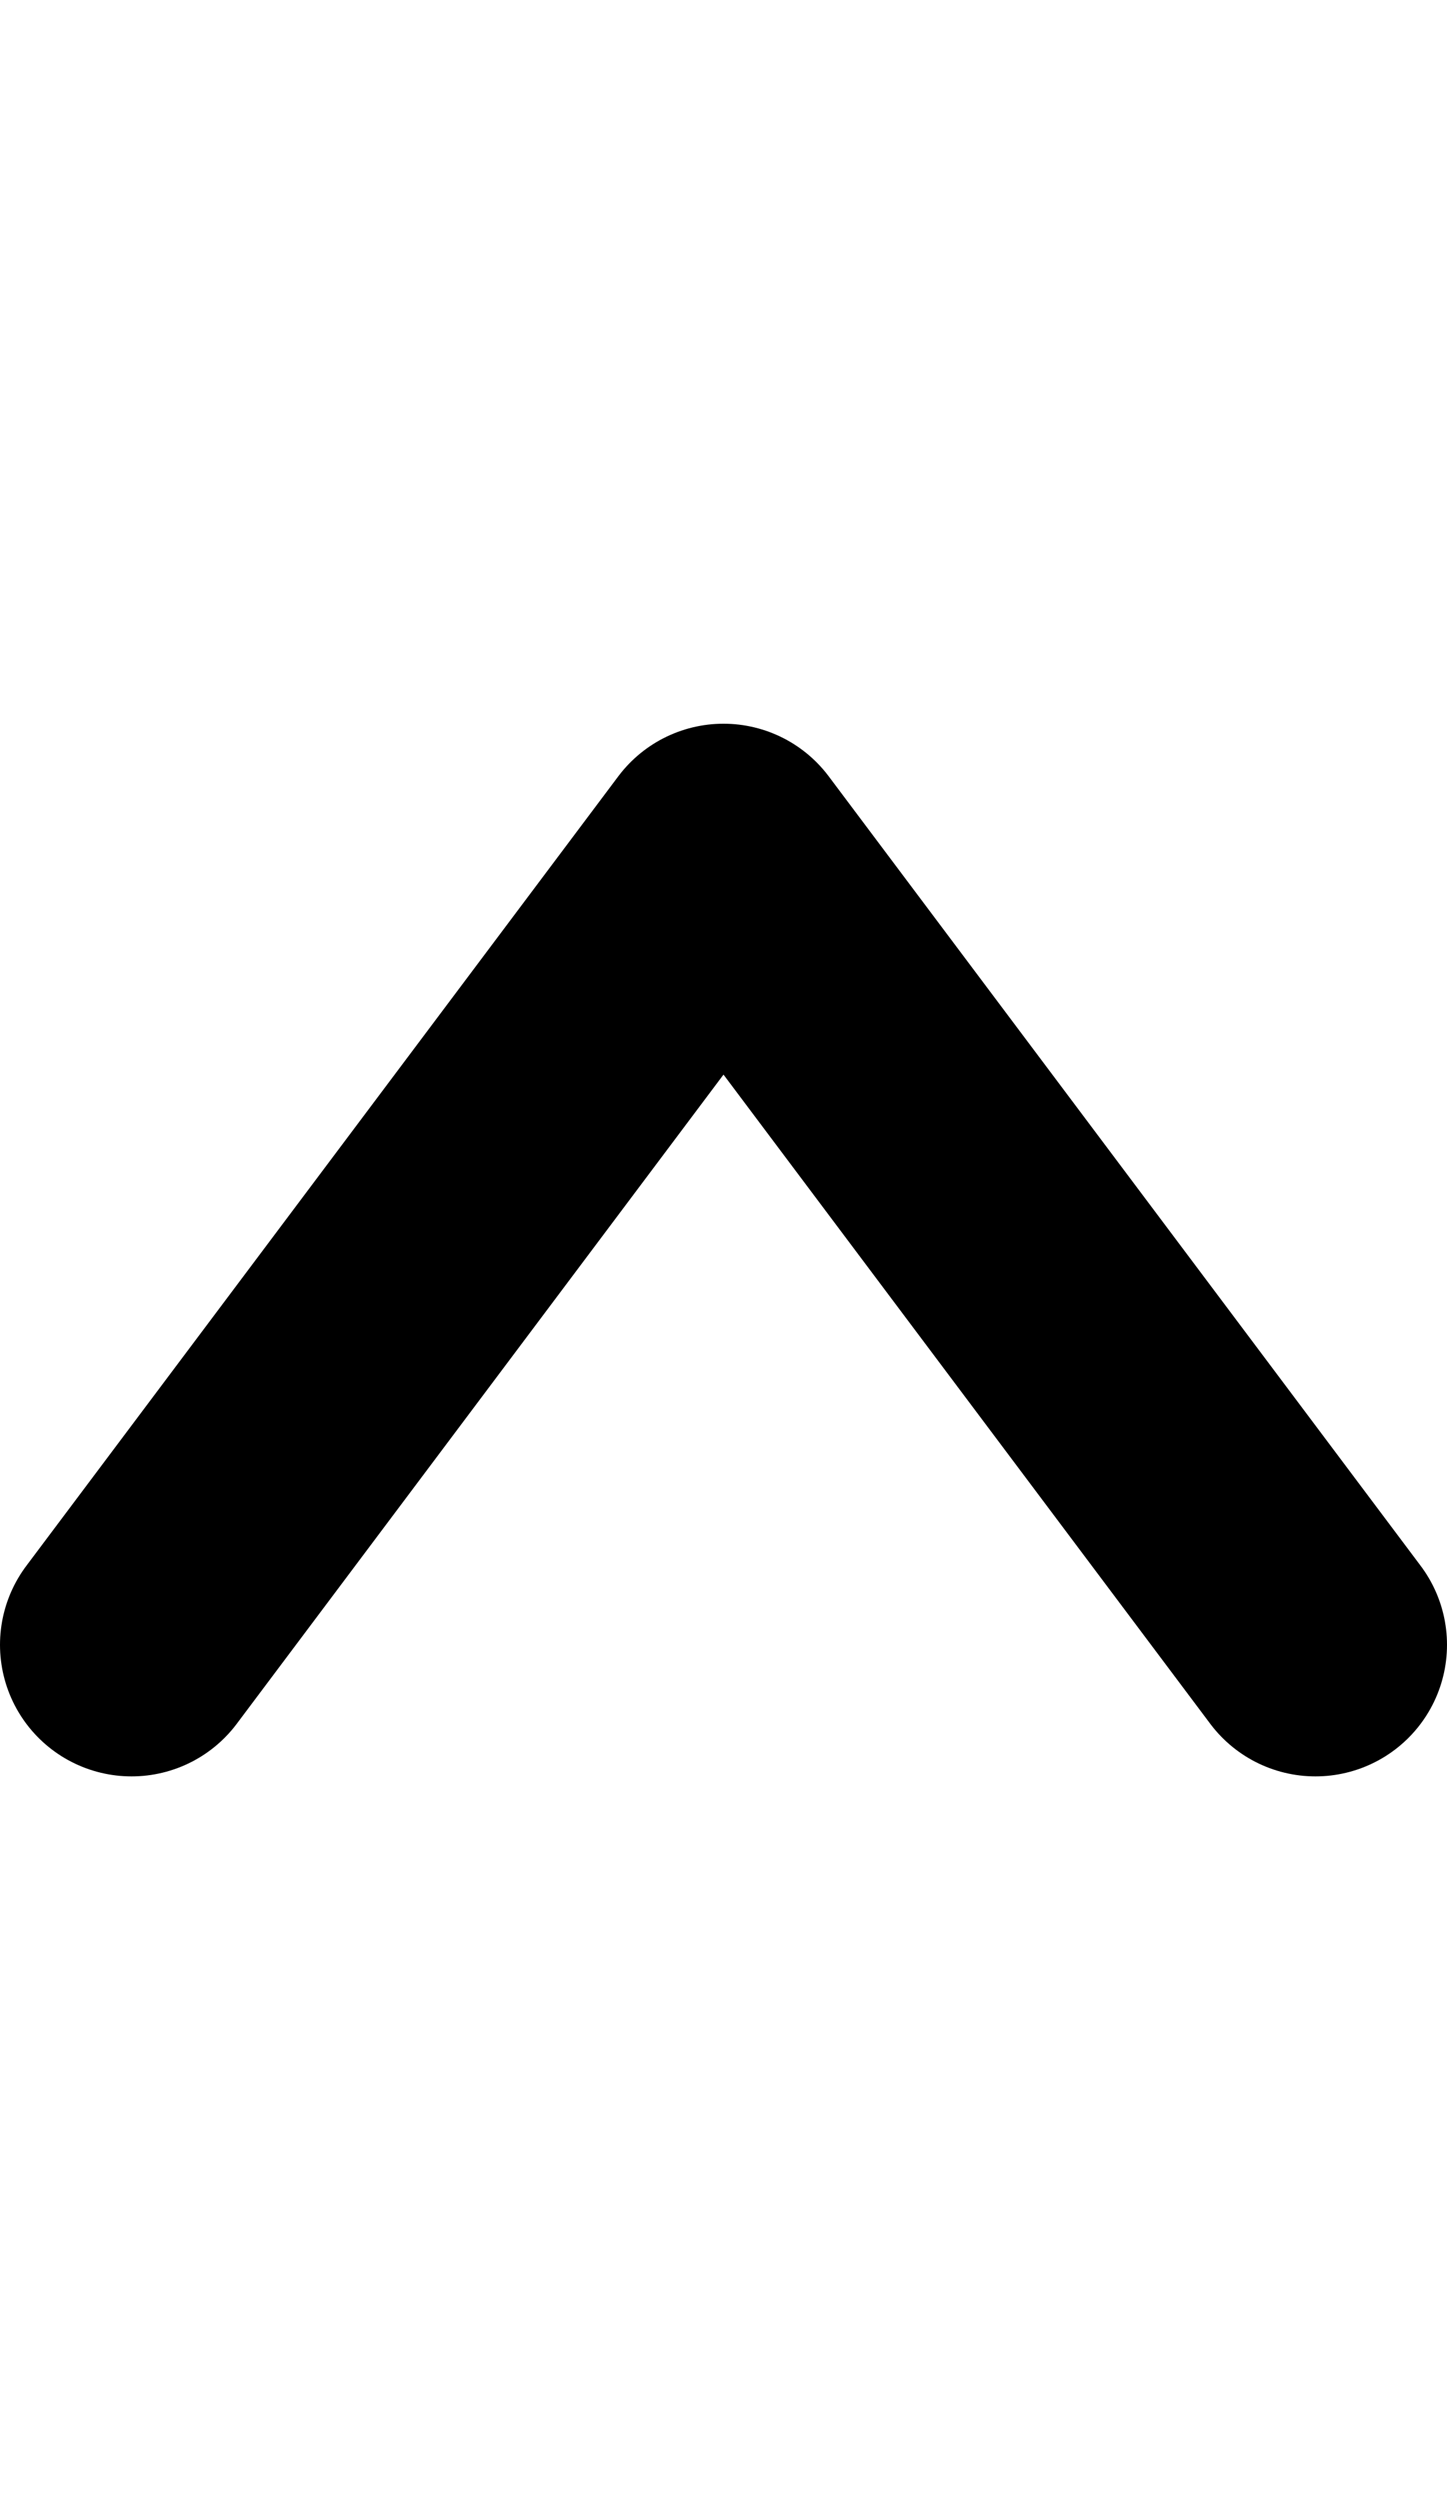 <svg width="11" height="19" viewBox="0 0 11 19" fill="none" xmlns="http://www.w3.org/2000/svg">
<path d="M1 12.5L5.5 6.5L10 12.5" stroke="black" stroke-width="2" stroke-miterlimit="10" stroke-linecap="round" stroke-linejoin="round"/>
</svg>
